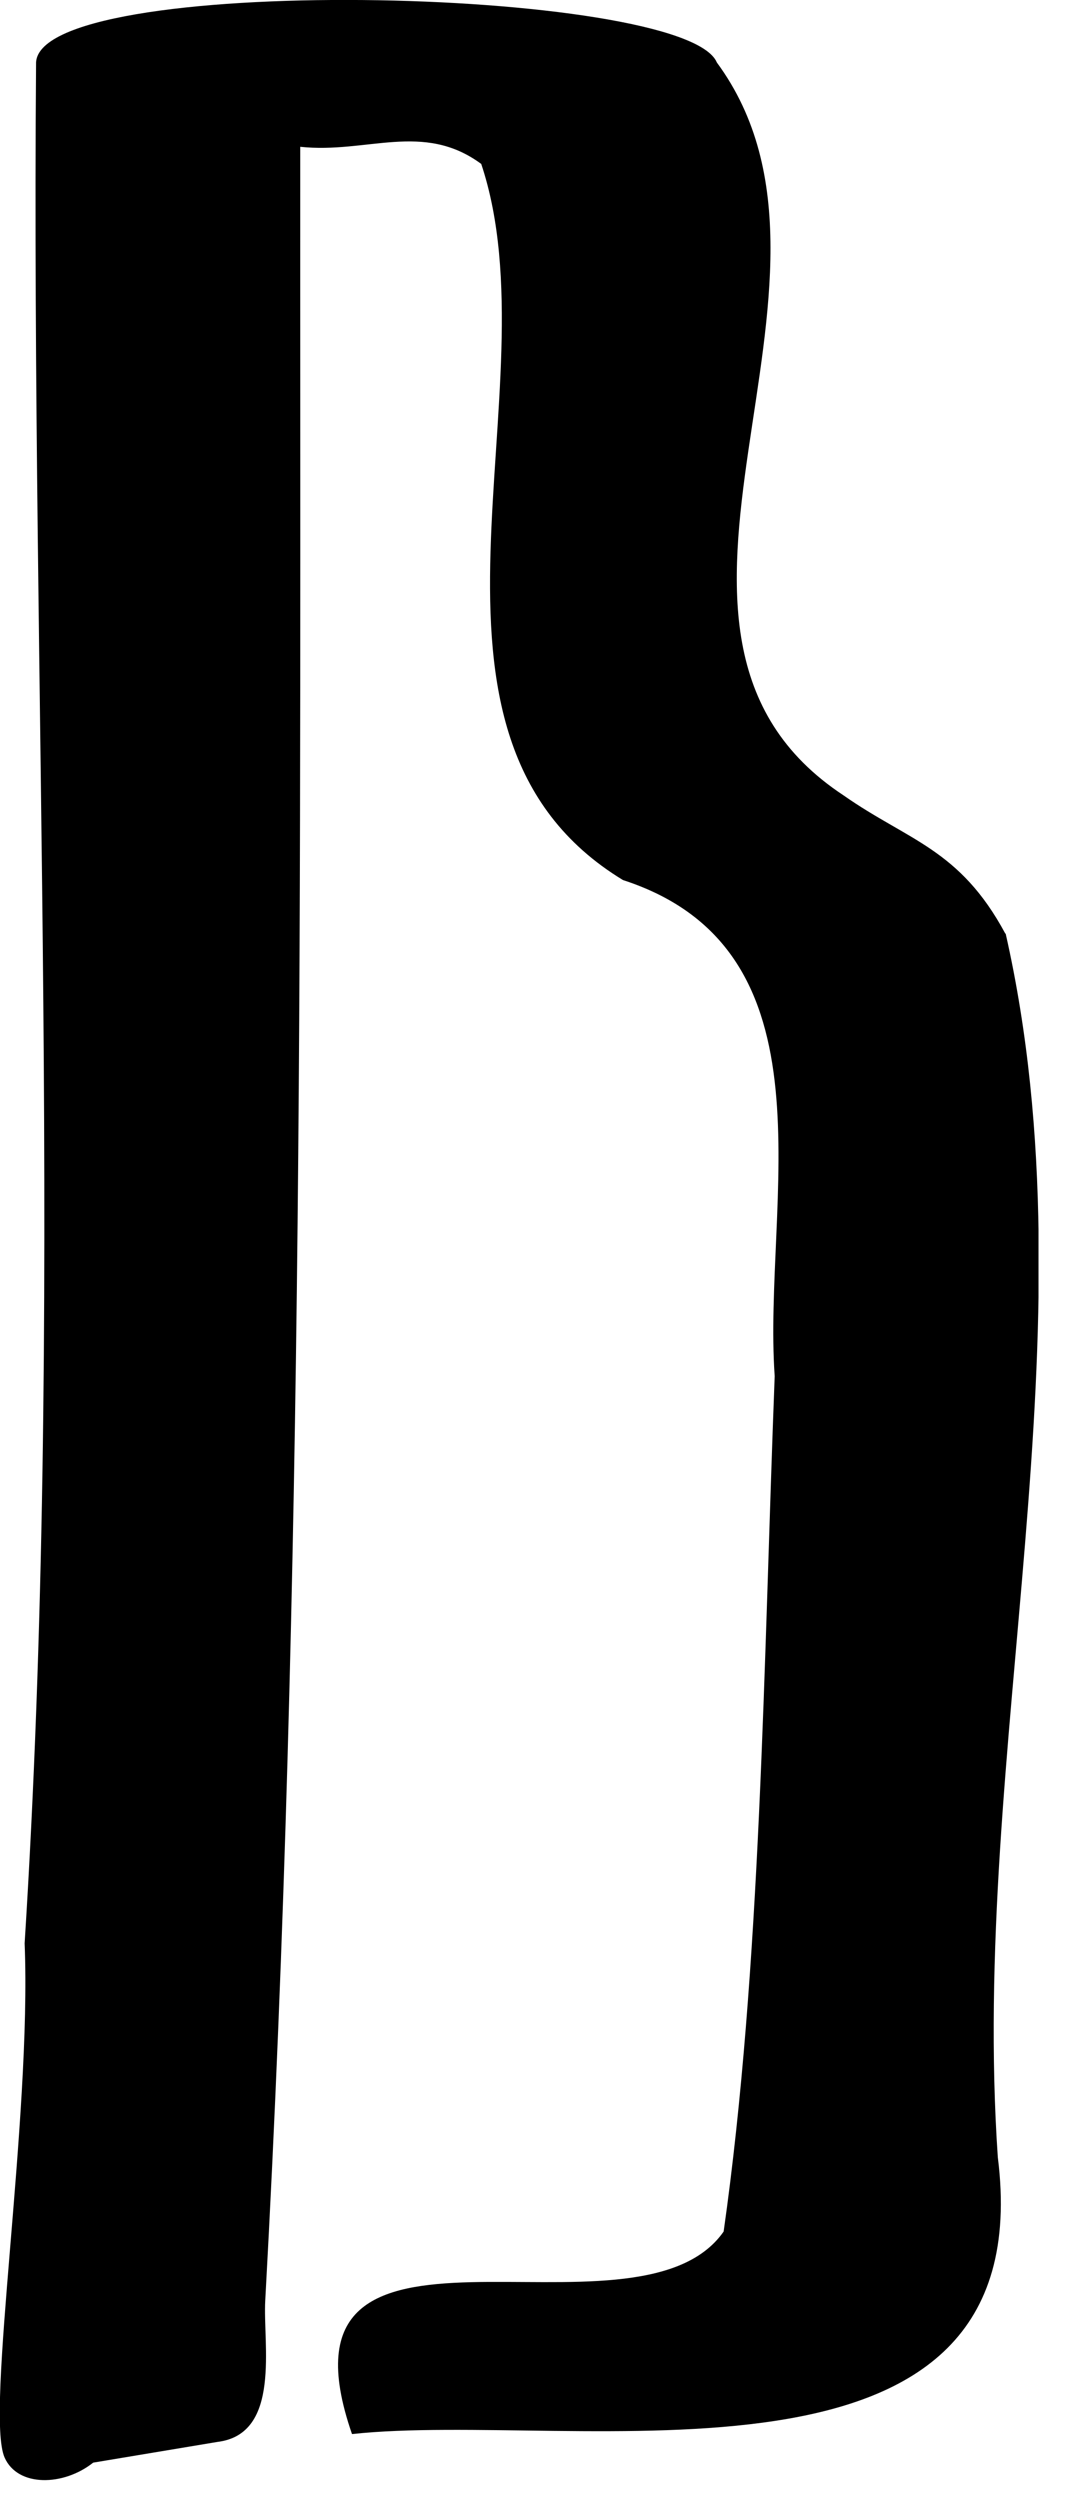 <svg width="30" height="70" viewBox="0 0 30 70" fill="none" xmlns="http://www.w3.org/2000/svg">
<g clip-path="url(#clip0_86_39)">
<path d="M28.16 26.14C26.88 23.76 25.44 23.54 23.63 22.27C16.69 17.7 24.64 7.94 20.08 1.75C19.19 -0.39 0.89 -0.79 1.01 1.8C0.87 19.34 1.8 36.85 0.69 54.41C0.89 59.34 -0.42 67.58 0.13 68.81C0.5 69.64 1.78 69.61 2.61 68.95L6.09 68.37C7.89 68.15 7.36 65.62 7.43 64.41C8.55 44.05 8.4 24.37 8.41 4.11C10.28 4.31 11.85 3.39 13.48 4.59C15.58 10.88 10.75 20.57 17.45 24.64C23.52 26.61 21.36 33.66 21.7 38.53C21.39 46.57 21.32 55.08 20.27 62.48C17.81 66 7.33 60.85 9.86 68.15C16.14 67.47 29.21 70.42 27.95 60.4C27.17 48.99 30.7 37.31 28.17 26.14H28.16Z" fill="black"/>
</g>
<defs>
<clipPath id="clip0_86_39">
<rect width="29.09" height="69.44" fill="white"/>
</clipPath>
</defs>
</svg>
